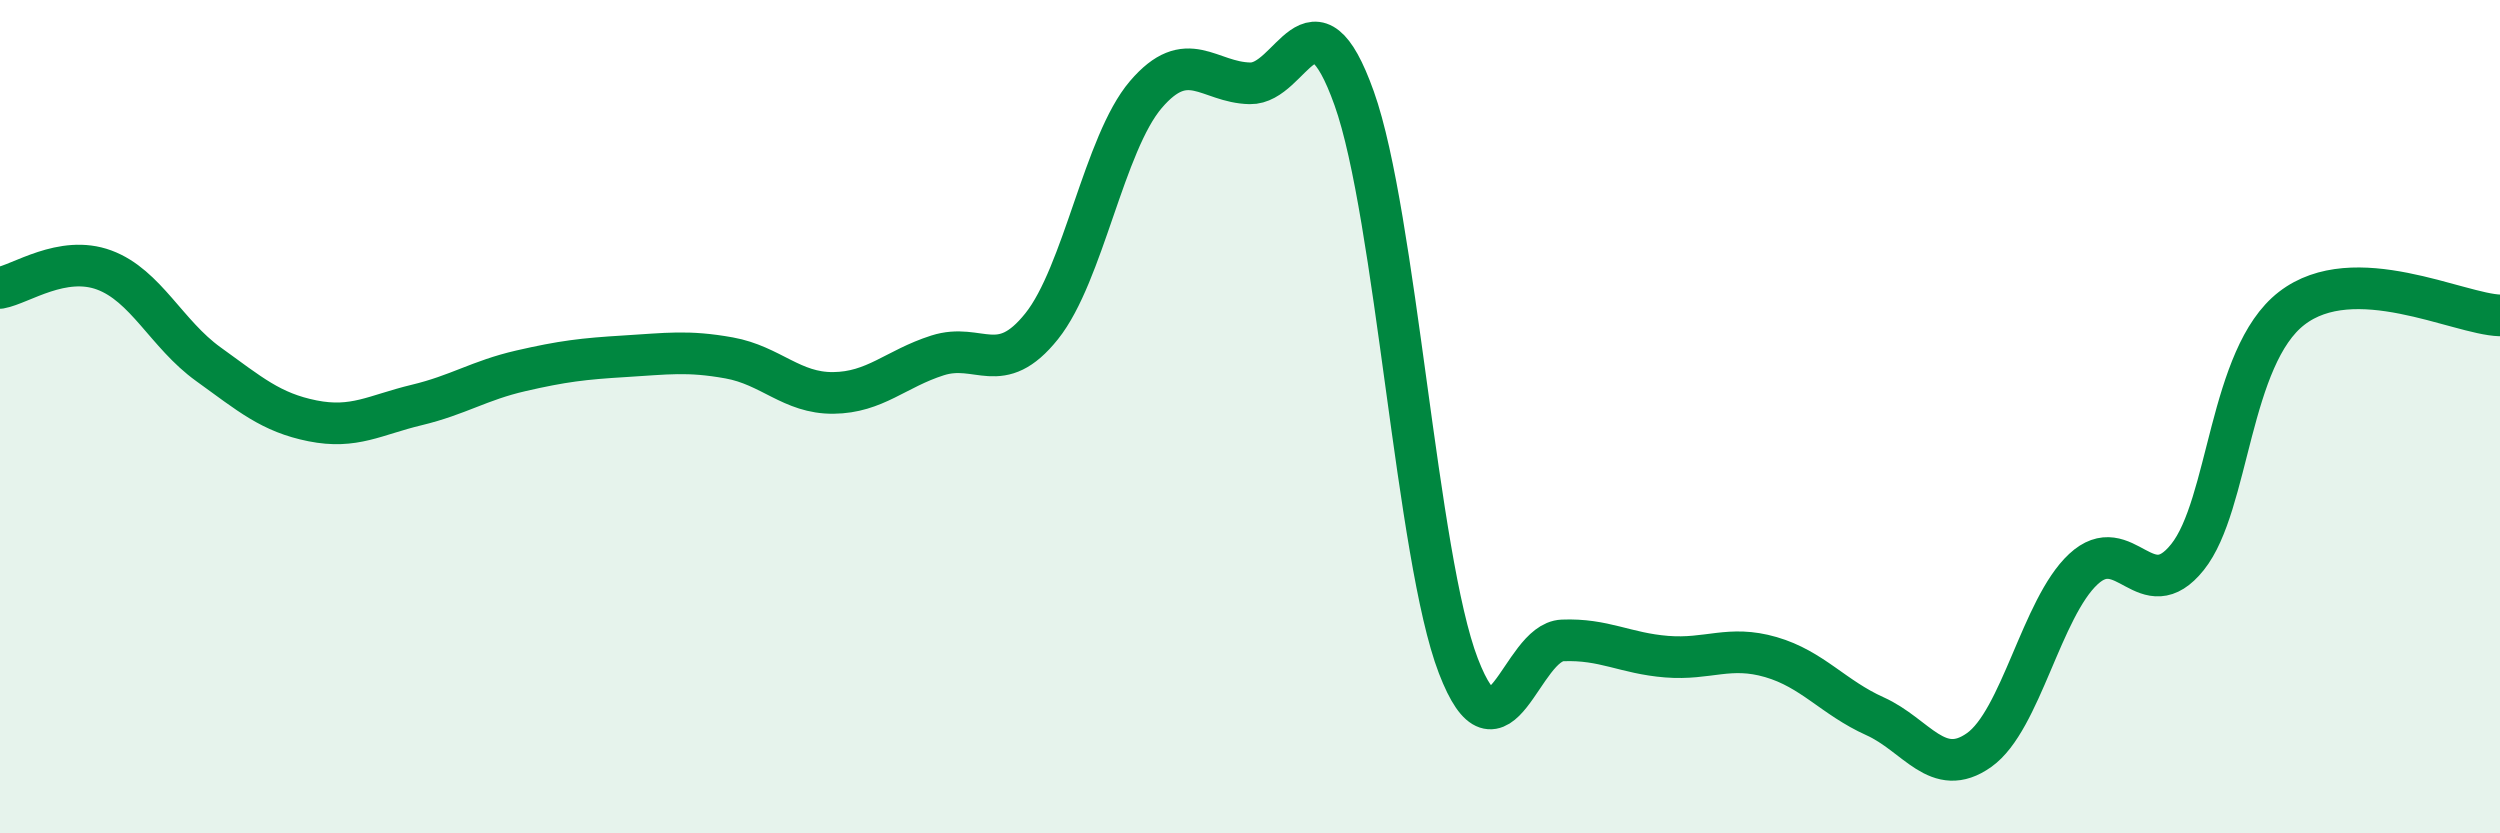 
    <svg width="60" height="20" viewBox="0 0 60 20" xmlns="http://www.w3.org/2000/svg">
      <path
        d="M 0,6.91 C 0.5,6.82 1.5,6.11 2.5,6.48 C 3.5,6.85 4,8.02 5,8.74 C 6,9.46 6.5,9.9 7.5,10.1 C 8.5,10.3 9,9.96 10,9.72 C 11,9.48 11.5,9.13 12.5,8.9 C 13.5,8.67 14,8.61 15,8.55 C 16,8.49 16.5,8.41 17.5,8.59 C 18.5,8.77 19,9.44 20,9.43 C 21,9.42 21.5,8.85 22.5,8.53 C 23.5,8.21 24,9.08 25,7.83 C 26,6.58 26.5,3.44 27.5,2.27 C 28.5,1.1 29,1.98 30,2 C 31,2.02 31.5,-0.44 32.5,2.36 C 33.5,5.16 34,13.38 35,15.98 C 36,18.58 36.5,15.41 37.5,15.37 C 38.5,15.33 39,15.68 40,15.76 C 41,15.84 41.5,15.48 42.5,15.77 C 43.5,16.06 44,16.74 45,17.19 C 46,17.64 46.5,18.71 47.5,18 C 48.5,17.29 49,14.59 50,13.66 C 51,12.73 51.5,14.62 52.5,13.37 C 53.5,12.12 53.5,8.56 55,7.4 C 56.5,6.24 59,7.54 60,7.57L60 20L0 20Z"
        fill="#008740"
        opacity="0.1"
        stroke-linecap="round"
        stroke-linejoin="round"
      />
      <path
        d="M 0,6.91 C 0.5,6.82 1.5,6.11 2.5,6.48 C 3.5,6.85 4,8.02 5,8.74 C 6,9.46 6.5,9.9 7.5,10.1 C 8.5,10.3 9,9.96 10,9.72 C 11,9.48 11.5,9.13 12.5,8.9 C 13.5,8.67 14,8.61 15,8.55 C 16,8.49 16.5,8.41 17.5,8.59 C 18.5,8.77 19,9.44 20,9.43 C 21,9.42 21.5,8.85 22.5,8.53 C 23.5,8.21 24,9.08 25,7.83 C 26,6.58 26.5,3.44 27.5,2.27 C 28.5,1.1 29,1.98 30,2 C 31,2.02 31.5,-0.44 32.5,2.36 C 33.5,5.16 34,13.38 35,15.98 C 36,18.58 36.5,15.41 37.5,15.37 C 38.5,15.33 39,15.68 40,15.76 C 41,15.84 41.5,15.48 42.5,15.77 C 43.5,16.06 44,16.74 45,17.19 C 46,17.64 46.5,18.71 47.5,18 C 48.5,17.29 49,14.59 50,13.66 C 51,12.73 51.5,14.62 52.5,13.37 C 53.5,12.12 53.5,8.56 55,7.4 C 56.5,6.24 59,7.54 60,7.57"
        stroke="#008740"
        stroke-width="1"
        fill="none"
        stroke-linecap="round"
        stroke-linejoin="round"
      />
    </svg>
  